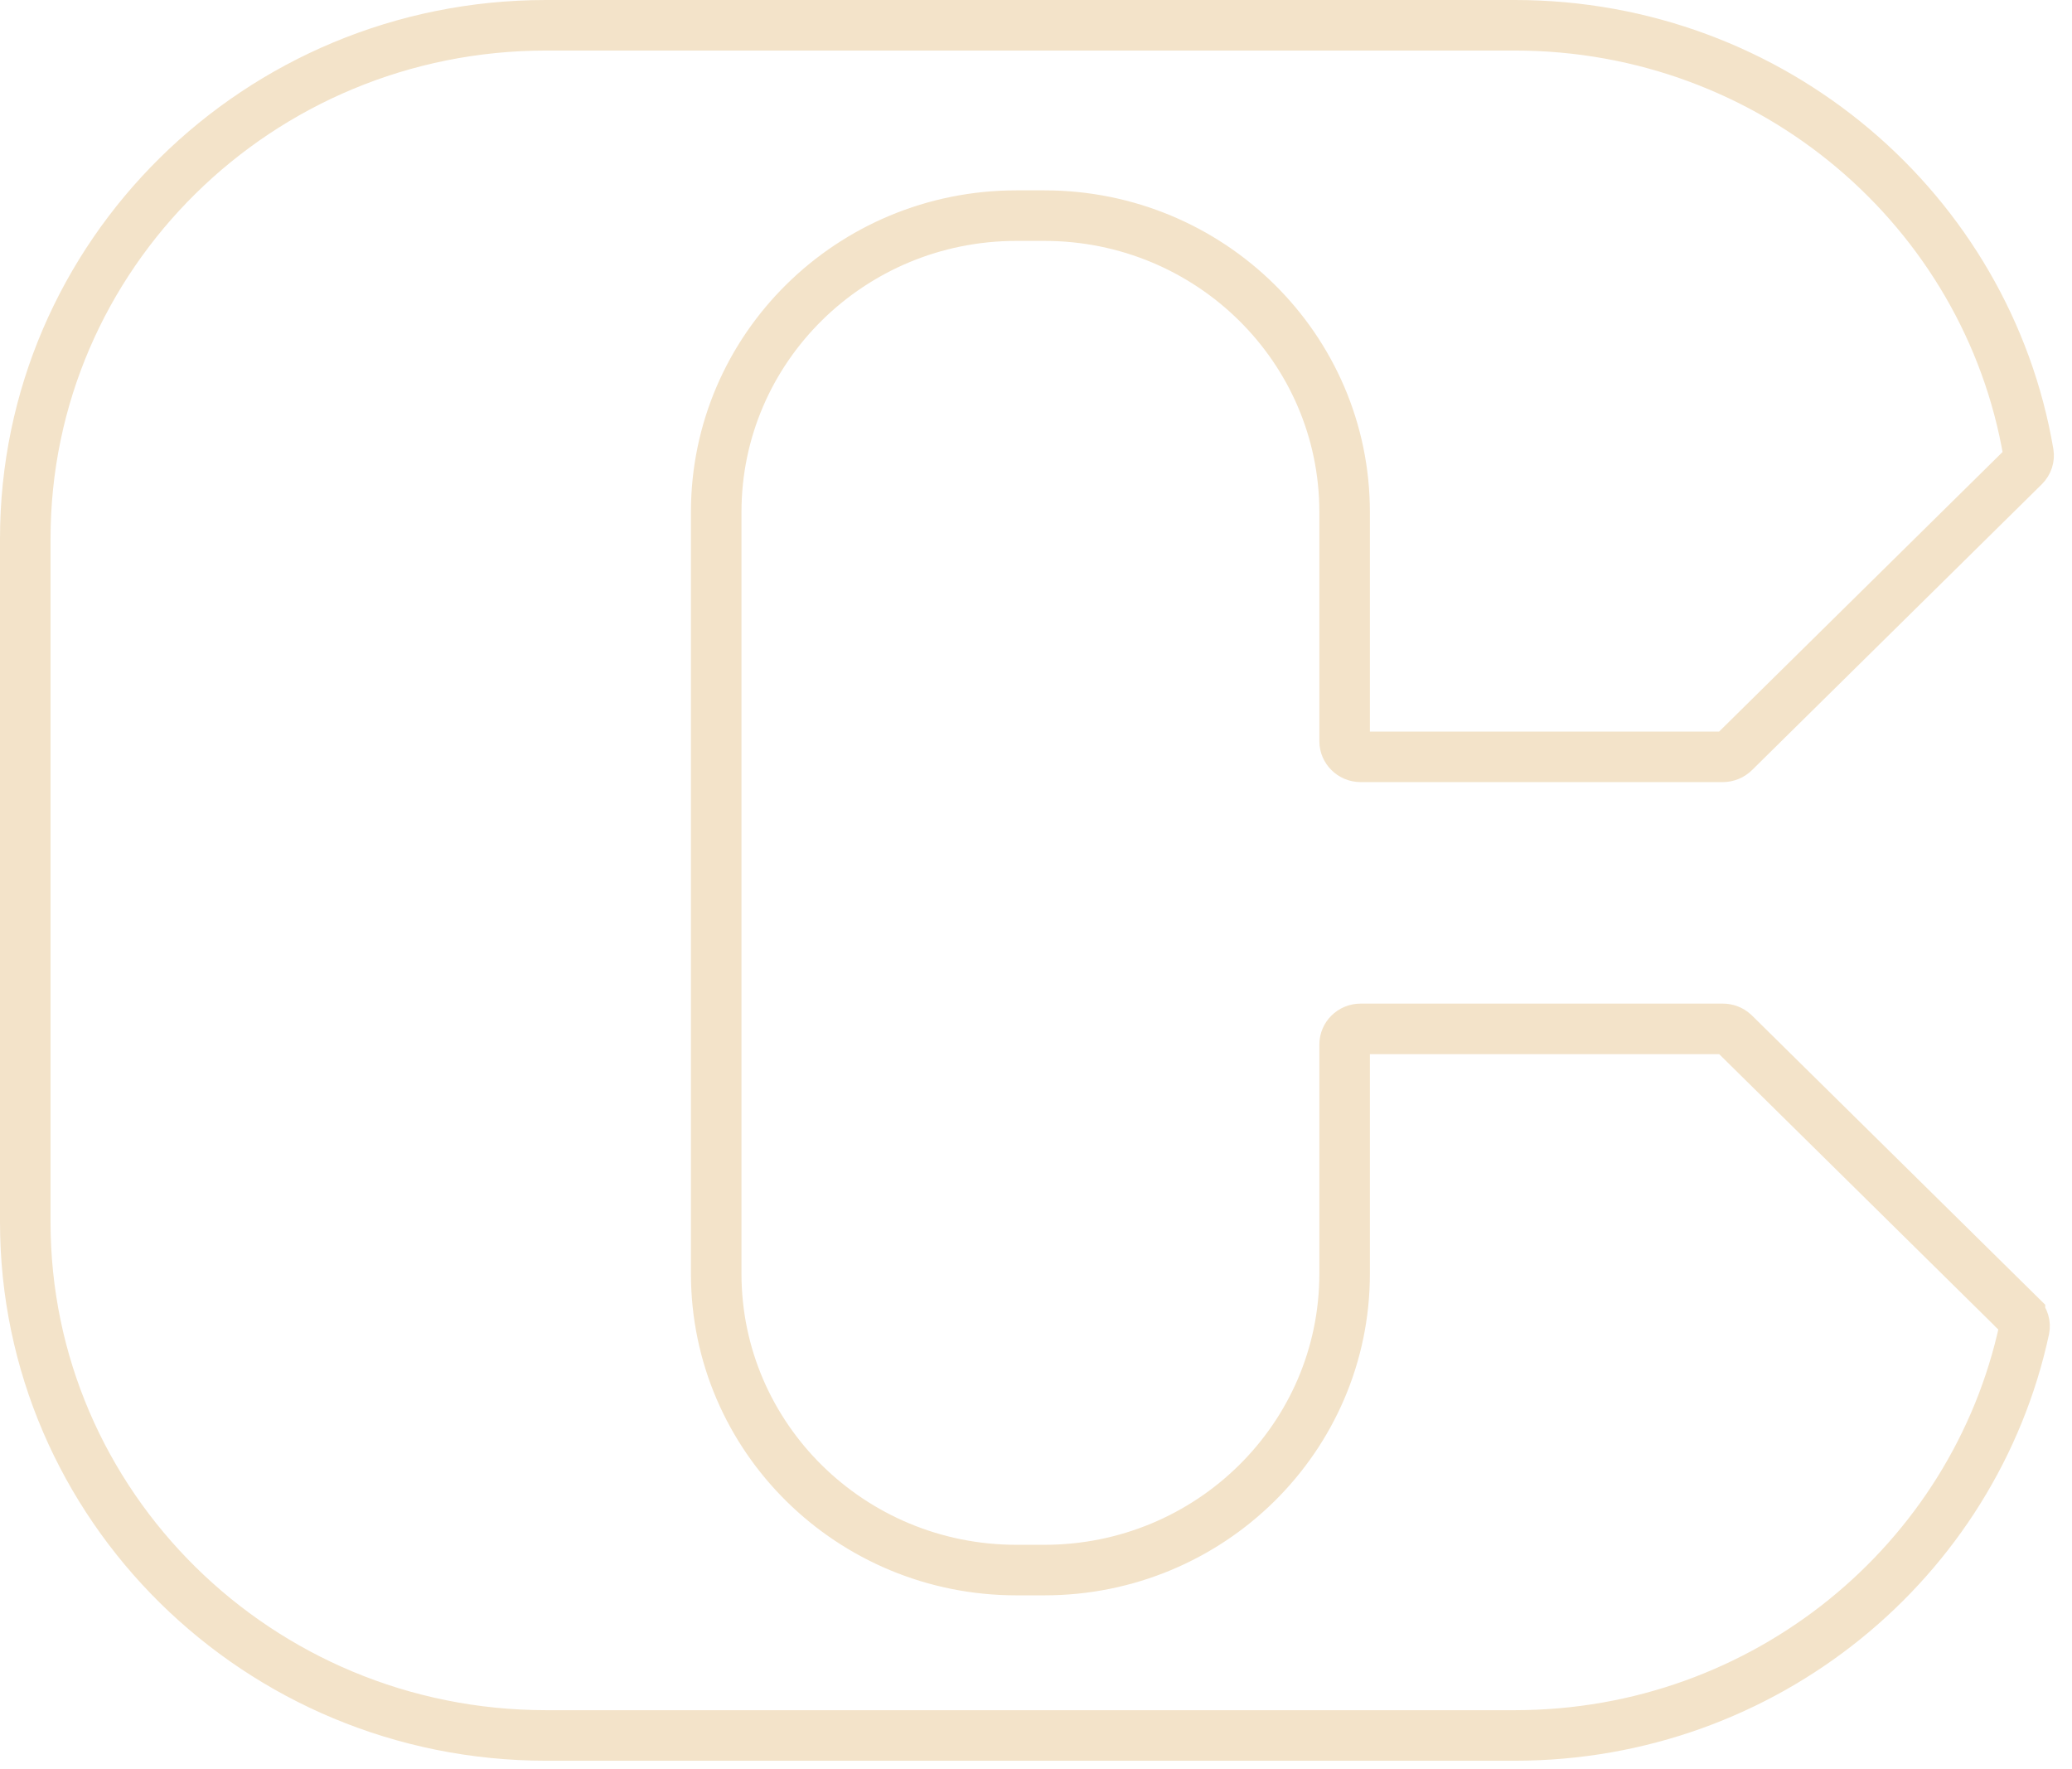 <svg xmlns="http://www.w3.org/2000/svg" width="41" height="35" viewBox="0 0 41 35" fill="none"><path d="M34.306 20.437L34.319 20.449L39.97 26.022C39.97 26.022 39.97 26.022 39.97 26.023C40.047 26.098 40.075 26.202 40.056 26.294L40.056 26.294C39.068 30.883 34.932 34.334 29.974 34.334H10.807C5.108 34.334 0.5 29.779 0.5 24.176V10.658C0.5 5.054 5.108 0.5 10.807 0.5H29.974C35.085 0.5 39.322 4.165 40.138 8.965L40.138 8.965C40.153 9.056 40.123 9.154 40.051 9.225L40.05 9.226L34.317 14.88C34.257 14.939 34.175 14.973 34.088 14.973H26.926C26.744 14.973 26.607 14.828 26.607 14.665V10.132C26.607 6.885 23.941 4.266 20.667 4.266H20.112C16.838 4.266 14.172 6.885 14.172 10.131V25.197C14.172 28.442 16.838 31.062 20.112 31.062H20.668C23.941 31.062 26.607 28.442 26.607 25.197V20.663C26.607 20.499 26.743 20.355 26.926 20.355H34.09C34.172 20.355 34.249 20.385 34.306 20.437Z" stroke="#F3E3C9"></path></svg>